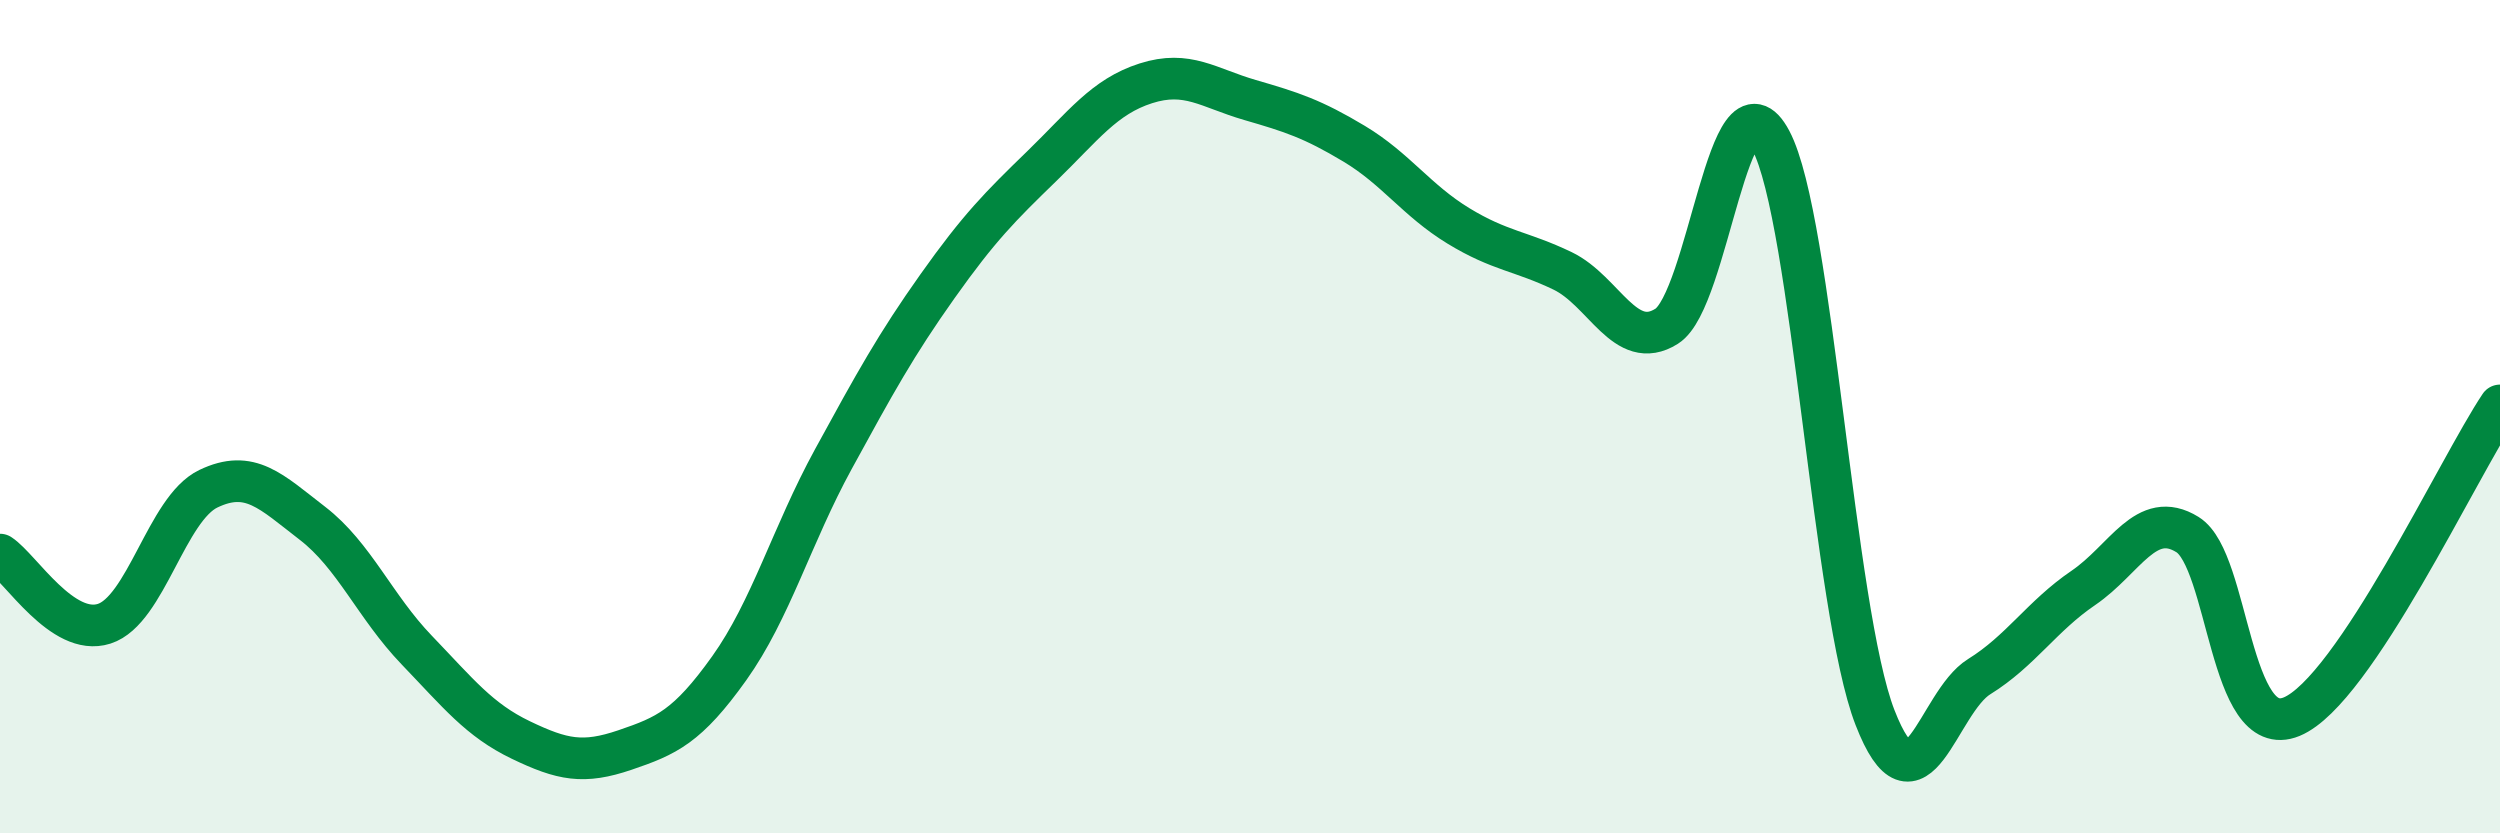 
    <svg width="60" height="20" viewBox="0 0 60 20" xmlns="http://www.w3.org/2000/svg">
      <path
        d="M 0,13.31 C 0.5,13.64 1.5,15.29 2.5,14.97 C 3.5,14.65 4,12.21 5,11.73 C 6,11.25 6.5,11.79 7.5,12.56 C 8.5,13.33 9,14.56 10,15.6 C 11,16.64 11.5,17.28 12.5,17.76 C 13.5,18.24 14,18.34 15,18 C 16,17.66 16.5,17.44 17.5,16.04 C 18.5,14.64 19,12.85 20,11.02 C 21,9.19 21.5,8.28 22.5,6.87 C 23.5,5.46 24,4.96 25,3.99 C 26,3.02 26.5,2.32 27.5,2 C 28.5,1.68 29,2.11 30,2.4 C 31,2.69 31.5,2.85 32.5,3.45 C 33.5,4.05 34,4.81 35,5.42 C 36,6.03 36.5,6.02 37.5,6.5 C 38.5,6.98 39,8.46 40,7.83 C 41,7.2 41.5,1.49 42.5,3.37 C 43.5,5.25 44,14.65 45,17.22 C 46,19.79 46.5,16.86 47.5,16.24 C 48.5,15.62 49,14.79 50,14.11 C 51,13.43 51.5,12.21 52.5,12.83 C 53.5,13.45 53.5,17.82 55,17.2 C 56.5,16.58 59,11.22 60,9.73L60 20L0 20Z"
        fill="#008740"
        opacity="0.1"
        stroke-linecap="round"
        stroke-linejoin="round"
      />
      <path
        d="M 0,13.31 C 0.5,13.64 1.5,15.29 2.5,14.97 C 3.5,14.65 4,12.21 5,11.73 C 6,11.25 6.5,11.79 7.5,12.56 C 8.5,13.33 9,14.56 10,15.6 C 11,16.64 11.5,17.28 12.5,17.76 C 13.5,18.24 14,18.34 15,18 C 16,17.66 16.5,17.44 17.5,16.04 C 18.5,14.64 19,12.85 20,11.02 C 21,9.19 21.5,8.28 22.5,6.87 C 23.5,5.46 24,4.96 25,3.99 C 26,3.02 26.5,2.32 27.5,2 C 28.5,1.68 29,2.11 30,2.4 C 31,2.69 31.5,2.85 32.5,3.45 C 33.5,4.05 34,4.81 35,5.42 C 36,6.03 36.5,6.02 37.5,6.5 C 38.5,6.98 39,8.46 40,7.83 C 41,7.2 41.5,1.49 42.5,3.37 C 43.5,5.25 44,14.65 45,17.22 C 46,19.79 46.5,16.86 47.5,16.24 C 48.5,15.62 49,14.79 50,14.11 C 51,13.43 51.5,12.21 52.5,12.83 C 53.5,13.45 53.5,17.82 55,17.2 C 56.5,16.58 59,11.22 60,9.73"
        stroke="#008740"
        stroke-width="1"
        fill="none"
        stroke-linecap="round"
        stroke-linejoin="round"
      />
    </svg>
  